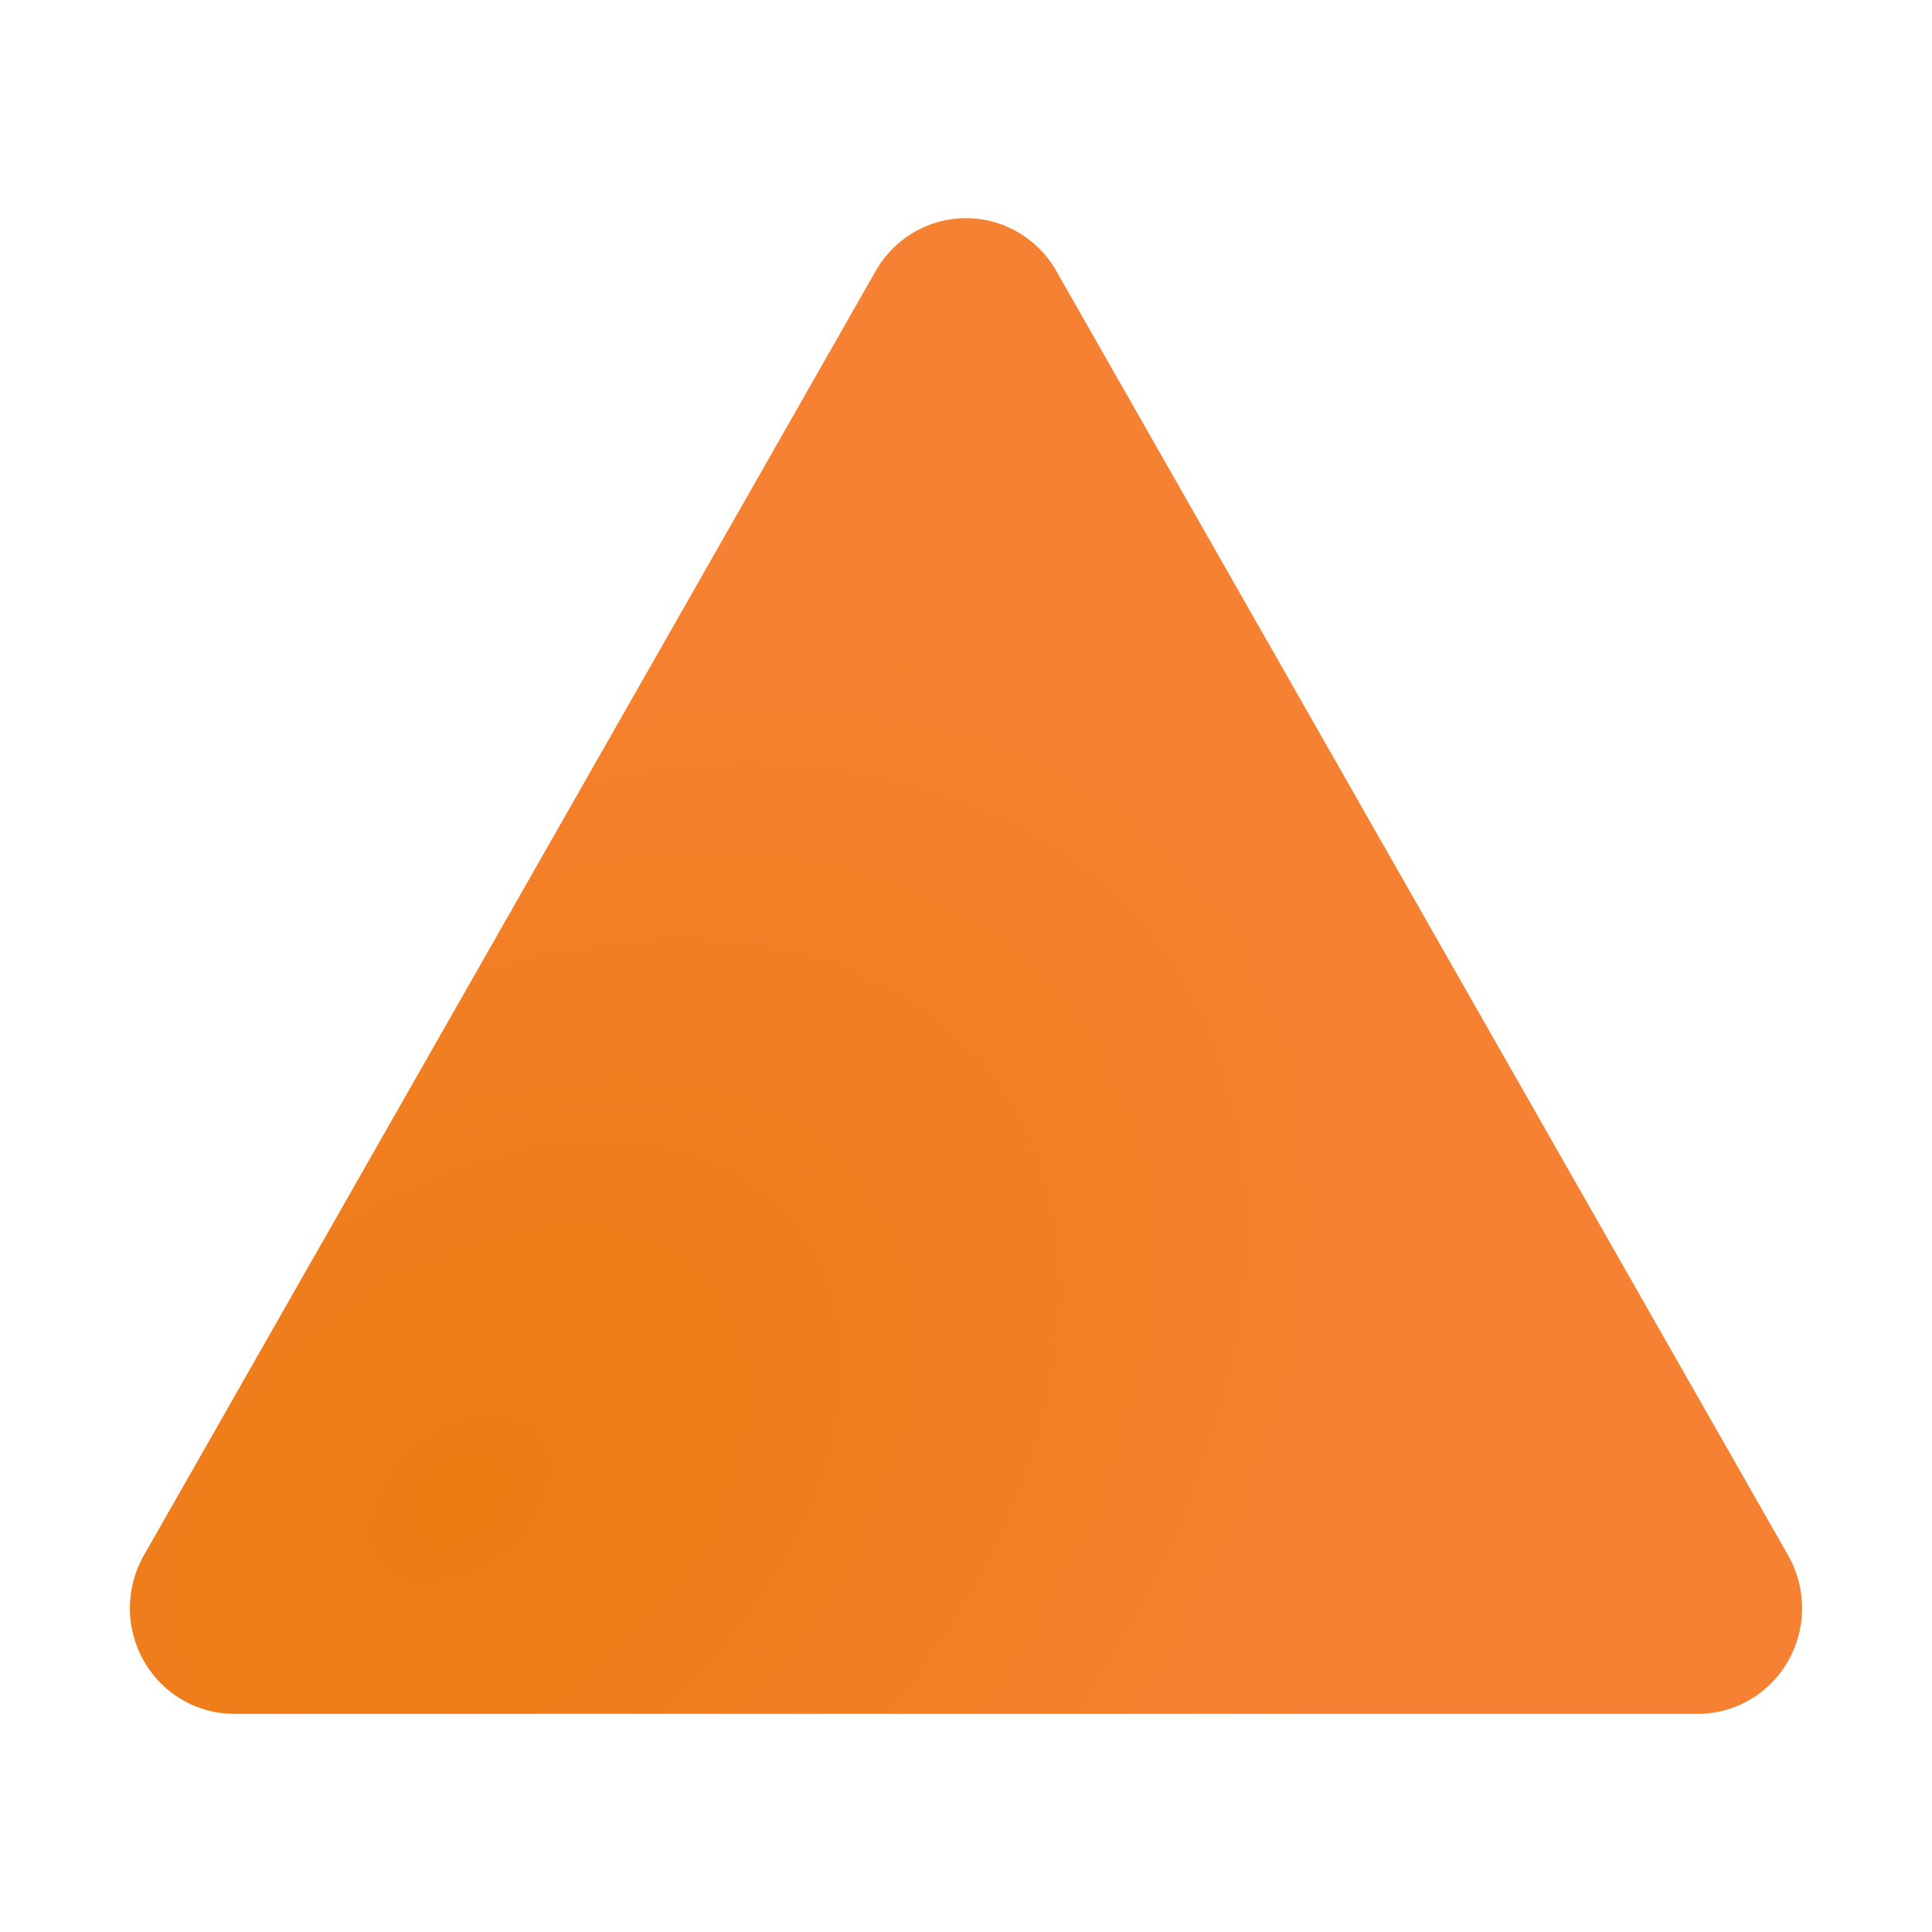 <?xml version="1.0" encoding="UTF-8" standalone="no"?>
<svg
   width="64"
   height="64"
   viewBox="0 0 16.933 16.933"
   version="1.1"
   id="svg4495"
   inkscape:version="1.2.2 (732a01da63, 2022-12-09)"
   sodipodi:docname="geome.dev.svg"
   inkscape:export-filename="GeomeDevAngry.png"
   inkscape:export-xdpi="65.024002"
   inkscape:export-ydpi="65.024002"
   xml:space="preserve"
   xmlns:inkscape="http://www.inkscape.org/namespaces/inkscape"
   xmlns:sodipodi="http://sodipodi.sourceforge.net/DTD/sodipodi-0.dtd"
   xmlns:xlink="http://www.w3.org/1999/xlink"
   xmlns="http://www.w3.org/2000/svg"
   xmlns:svg="http://www.w3.org/2000/svg"
   xmlns:rdf="http://www.w3.org/1999/02/22-rdf-syntax-ns#"
   xmlns:cc="http://creativecommons.org/ns#"
   xmlns:dc="http://purl.org/dc/elements/1.1/"><defs
     id="defs4489"><linearGradient
       inkscape:collect="always"
       id="linearGradient4796"><stop
         style="stop-color:#ec7b11;stop-opacity:1;"
         offset="0"
         id="stop4792" /><stop
         style="stop-color:#f78133;stop-opacity:1;"
         offset="1"
         id="stop4794" /></linearGradient><inkscape:path-effect
       effect="fillet_chamfer"
       id="path-effect22704"
       is_visible="true"
       lpeversion="1"
       nodesatellites_param="F,0,0,1,0,17,0,1 @ F,0,0,1,0,17,0,1 @ F,0,0,1,0,17,0,1 @ F,0,0,1,0,17,0,1"
       unit="mm"
       method="auto"
       mode="F"
       radius="17"
       chamfer_steps="1"
       flexible="false"
       use_knot_distance="true"
       apply_no_radius="true"
       apply_with_radius="true"
       only_selected="false"
       hide_knots="false" /><inkscape:path-effect
       effect="fillet_chamfer"
       id="path-effect15630"
       is_visible="true"
       lpeversion="1"
       nodesatellites_param="F,0,0,1,0,17,0,1 @ F,0,0,1,0,17,0,1 @ F,0,0,1,0,17,0,1 @ F,0,0,1,0,17,0,1"
       unit="mm"
       method="auto"
       mode="F"
       radius="17"
       chamfer_steps="1"
       flexible="false"
       use_knot_distance="true"
       apply_no_radius="true"
       apply_with_radius="true"
       only_selected="false"
       hide_knots="false" /><inkscape:path-effect
       effect="fillet_chamfer"
       id="path-effect3269"
       is_visible="true"
       lpeversion="1"
       nodesatellites_param="F,0,0,1,0,17,0,1 @ F,0,0,1,0,17,0,1 @ F,0,0,1,0,17,0,1 @ F,0,0,1,0,17,0,1"
       unit="mm"
       method="auto"
       mode="F"
       radius="17"
       chamfer_steps="1"
       flexible="false"
       use_knot_distance="true"
       apply_no_radius="true"
       apply_with_radius="true"
       only_selected="false"
       hide_knots="false" /><inkscape:path-effect
       effect="fillet_chamfer"
       id="path-effect980"
       is_visible="true"
       lpeversion="1"
       satellites_param="F,0,0,1,0,6.35,0,1 @ F,0,0,1,0,6.35,0,1 @ F,0,0,1,0,6.35,0,1"
       unit="px"
       method="auto"
       mode="F"
       radius="14"
       chamfer_steps="1"
       flexible="false"
       use_knot_distance="false"
       apply_no_radius="true"
       apply_with_radius="true"
       only_selected="false"
       hide_knots="false"
       nodesatellites_param="F,0,0,1,0,6.35,0,1 @ F,0,0,1,0,6.35,0,1 @ F,0,0,1,0,6.35,0,1" /><linearGradient
       inkscape:collect="always"
       id="linearGradient1366"><stop
         style="stop-color:#ffffff;stop-opacity:1"
         offset="0"
         id="stop1362" /><stop
         style="stop-color:#ffffff;stop-opacity:0"
         offset="1"
         id="stop1364" /></linearGradient><linearGradient
       inkscape:collect="always"
       id="linearGradient5193"><stop
         style="stop-color:#7303df;stop-opacity:1"
         offset="0"
         id="stop5189" /><stop
         id="stop5199"
         offset="0.284"
         style="stop-color:#3165d4;stop-opacity:1" /><stop
         style="stop-color:#22ff64;stop-opacity:1"
         offset="1"
         id="stop5191" /></linearGradient><linearGradient
       inkscape:collect="always"
       id="linearGradient127508"><stop
         style="stop-color:#ff7e00;stop-opacity:1"
         offset="0"
         id="stop127504" /><stop
         style="stop-color:#ff6600;stop-opacity:1"
         offset="1"
         id="stop127506" /></linearGradient><filter
       style="color-interpolation-filters:sRGB"
       inkscape:label="Drop Shadow"
       id="filter127417-1"
       x="-0.174"
       y="-0.12"
       width="1.349"
       height="1.24"><feFlood
         flood-opacity="0.886"
         flood-color="rgb(0,0,0)"
         result="flood"
         id="feFlood127407-0" /><feComposite
         in="flood"
         in2="SourceGraphic"
         operator="out"
         result="composite1"
         id="feComposite127409-0" /><feGaussianBlur
         in="composite1"
         stdDeviation="0.3"
         result="blur"
         id="feGaussianBlur127411-8" /><feOffset
         dx="1.38778e-016"
         dy="-2.77556e-017"
         result="offset"
         id="feOffset127413-2" /><feComposite
         in="offset"
         in2="SourceGraphic"
         operator="atop"
         result="composite2"
         id="feComposite127415-3" /></filter><filter
       style="color-interpolation-filters:sRGB"
       inkscape:label="Drop Shadow"
       id="filter127405-7"
       x="-0.174"
       y="-0.12"
       width="1.349"
       height="1.24"><feFlood
         flood-opacity="0.886"
         flood-color="rgb(0,0,0)"
         result="flood"
         id="feFlood127395-0" /><feComposite
         in="flood"
         in2="SourceGraphic"
         operator="out"
         result="composite1"
         id="feComposite127397-0" /><feGaussianBlur
         in="composite1"
         stdDeviation="0.3"
         result="blur"
         id="feGaussianBlur127399-8" /><feOffset
         dx="1.38778e-016"
         dy="-2.77556e-017"
         result="offset"
         id="feOffset127401-3" /><feComposite
         in="offset"
         in2="SourceGraphic"
         operator="atop"
         result="composite2"
         id="feComposite127403-4" /></filter><clipPath
       clipPathUnits="userSpaceOnUse"
       id="clipPath4033"><path
         transform="scale(-1,1)"
         sodipodi:type="star"
         style="display:inline;opacity:1;fill:url(#radialGradient4037);fill-opacity:1;fill-rule:nonzero;stroke:none;stroke-width:5.669;stroke-linecap:round;stroke-linejoin:round;stroke-miterlimit:4;stroke-dasharray:none;stroke-dashoffset:0;stroke-opacity:1;paint-order:markers fill stroke"
         id="path4035"
         sodipodi:sides="3"
         sodipodi:cx="-198.75645"
         sodipodi:cy="172.51968"
         sodipodi:r1="139.99998"
         sodipodi:r2="69.999992"
         sodipodi:arg1="-1.5707963"
         sodipodi:arg2="-0.52359878"
         inkscape:flatsided="true"
         inkscape:rounded="0"
         inkscape:randomized="0"
         d="M -198.756,32.52 -77.513,242.52 -320,242.52 Z"
         inkscape:transform-center-y="-9.2604176" /></clipPath><clipPath
       clipPathUnits="userSpaceOnUse"
       id="clipPath4027"><path
         transform="scale(-1,1)"
         sodipodi:type="star"
         style="display:inline;opacity:1;fill:url(#radialGradient4031);fill-opacity:1;fill-rule:nonzero;stroke:none;stroke-width:5.669;stroke-linecap:round;stroke-linejoin:round;stroke-miterlimit:4;stroke-dasharray:none;stroke-dashoffset:0;stroke-opacity:1;paint-order:markers fill stroke"
         id="path4029"
         sodipodi:sides="3"
         sodipodi:cx="-198.75645"
         sodipodi:cy="172.51968"
         sodipodi:r1="139.99998"
         sodipodi:r2="69.999992"
         sodipodi:arg1="-1.5707963"
         sodipodi:arg2="-0.52359878"
         inkscape:flatsided="true"
         inkscape:rounded="0"
         inkscape:randomized="0"
         d="M -198.756,32.52 -77.513,242.52 -320,242.52 Z"
         inkscape:transform-center-y="-9.2604176" /></clipPath><clipPath
       clipPathUnits="userSpaceOnUse"
       id="clipPath4021"><path
         transform="scale(-1,1)"
         sodipodi:type="star"
         style="display:inline;opacity:1;fill:url(#radialGradient4025);fill-opacity:1;fill-rule:nonzero;stroke:none;stroke-width:5.669;stroke-linecap:round;stroke-linejoin:round;stroke-miterlimit:4;stroke-dasharray:none;stroke-dashoffset:0;stroke-opacity:1;paint-order:markers fill stroke"
         id="path4023"
         sodipodi:sides="3"
         sodipodi:cx="-198.75645"
         sodipodi:cy="172.51968"
         sodipodi:r1="139.99998"
         sodipodi:r2="69.999992"
         sodipodi:arg1="-1.5707963"
         sodipodi:arg2="-0.52359878"
         inkscape:flatsided="true"
         inkscape:rounded="0"
         inkscape:randomized="0"
         d="M -198.756,32.52 -77.513,242.52 -320,242.52 Z"
         inkscape:transform-center-y="-9.2604176" /></clipPath><radialGradient
       inkscape:collect="always"
       xlink:href="#linearGradient5193"
       id="radialGradient5197"
       cx="46.937"
       cy="77.741"
       fx="46.937"
       fy="77.741"
       r="37.268"
       gradientUnits="userSpaceOnUse"
       gradientTransform="matrix(3.582,-0.923,0.741,2.878,-137.225,-143.794)" /><filter
       style="color-interpolation-filters:sRGB"
       inkscape:label="Drop Shadow"
       id="filter5848"><feFlood
         flood-opacity="0.663"
         flood-color="rgb(0,0,0)"
         result="flood"
         id="feFlood5838" /><feComposite
         in="SourceGraphic"
         in2="flood"
         operator="in"
         result="composite1"
         id="feComposite5840" /><feGaussianBlur
         in="composite1"
         stdDeviation="6.7"
         result="blur"
         id="feGaussianBlur5842" /><feOffset
         dx="0"
         dy="8.247"
         result="offset"
         id="feOffset5844" /><feComposite
         in="SourceGraphic"
         in2="offset"
         operator="over"
         result="composite2"
         id="feComposite5846" /></filter><linearGradient
       inkscape:collect="always"
       xlink:href="#linearGradient1366"
       id="linearGradient1368"
       x1="56.127"
       y1="320.705"
       x2="56.127"
       y2="313.036"
       gradientUnits="userSpaceOnUse"
       gradientTransform="translate(0,-21.916)" /><radialGradient
       inkscape:collect="always"
       xlink:href="#linearGradient127508"
       id="radialGradient976"
       gradientUnits="userSpaceOnUse"
       gradientTransform="matrix(-1.008,-0.808,0.542,-0.676,6.572,184.603)"
       cx="70.292"
       cy="59.871"
       fx="70.292"
       fy="59.871"
       r="32.079" /><clipPath
       clipPathUnits="userSpaceOnUse"
       id="clipPath1039"><path
         id="path1041"
         inkscape:transform-center-y="-9.2604176"
         d="M 186.756,53.304 89.513,221.735 a 13.856,13.856 0 0 0 12,20.785 h 194.487 a 13.856,13.856 0 0 0 12,-20.785 L 210.756,53.304 a 13.856,13.856 0 0 0 -24,0 z"
         style="display:inline;opacity:1;fill:url(#radialGradient1043);fill-opacity:1;fill-rule:nonzero;stroke:none;stroke-width:5.669;stroke-linecap:round;stroke-linejoin:round;stroke-miterlimit:4;stroke-dasharray:none;stroke-dashoffset:0;stroke-opacity:1;paint-order:markers fill stroke"
         inkscape:label="cutter" /></clipPath><radialGradient
       inkscape:collect="always"
       xlink:href="#linearGradient127508"
       id="radialGradient1043"
       gradientUnits="userSpaceOnUse"
       gradientTransform="matrix(3.81,-3.054,-2.047,-2.554,-13.41,582)"
       cx="70.292"
       cy="59.871"
       fx="70.292"
       fy="59.871"
       r="32.079" /><clipPath
       clipPathUnits="userSpaceOnUse"
       id="clipPath1045"><path
         id="path1047"
         inkscape:transform-center-y="-9.2604176"
         d="M 186.756,53.304 89.513,221.735 a 13.856,13.856 0 0 0 12,20.785 h 194.487 a 13.856,13.856 0 0 0 12,-20.785 L 210.756,53.304 a 13.856,13.856 0 0 0 -24,0 z"
         style="display:inline;opacity:1;fill:url(#radialGradient1049);fill-opacity:1;fill-rule:nonzero;stroke:none;stroke-width:5.669;stroke-linecap:round;stroke-linejoin:round;stroke-miterlimit:4;stroke-dasharray:none;stroke-dashoffset:0;stroke-opacity:1;paint-order:markers fill stroke"
         inkscape:label="cutter" /></clipPath><radialGradient
       inkscape:collect="always"
       xlink:href="#linearGradient127508"
       id="radialGradient1049"
       gradientUnits="userSpaceOnUse"
       gradientTransform="matrix(3.81,-3.054,-2.047,-2.554,-13.41,582)"
       cx="70.292"
       cy="59.871"
       fx="70.292"
       fy="59.871"
       r="32.079" /><clipPath
       clipPathUnits="userSpaceOnUse"
       id="clipPath1051"><path
         id="path1053"
         inkscape:transform-center-y="-9.2604176"
         d="M 186.756,53.304 89.513,221.735 a 13.856,13.856 0 0 0 12,20.785 h 194.487 a 13.856,13.856 0 0 0 12,-20.785 L 210.756,53.304 a 13.856,13.856 0 0 0 -24,0 z"
         style="display:inline;opacity:1;fill:url(#radialGradient1055);fill-opacity:1;fill-rule:nonzero;stroke:none;stroke-width:5.669;stroke-linecap:round;stroke-linejoin:round;stroke-miterlimit:4;stroke-dasharray:none;stroke-dashoffset:0;stroke-opacity:1;paint-order:markers fill stroke"
         inkscape:label="cutter" /></clipPath><radialGradient
       inkscape:collect="always"
       xlink:href="#linearGradient127508"
       id="radialGradient1055"
       gradientUnits="userSpaceOnUse"
       gradientTransform="matrix(3.81,-3.054,-2.047,-2.554,-13.41,582)"
       cx="70.292"
       cy="59.871"
       fx="70.292"
       fy="59.871"
       r="32.079" /><clipPath
       clipPathUnits="userSpaceOnUse"
       id="clipPath1051-7"><path
         id="path1053-6"
         inkscape:transform-center-y="-9.2604176"
         d="M 186.756,53.304 89.513,221.735 a 13.856,13.856 0 0 0 12,20.785 h 194.487 a 13.856,13.856 0 0 0 12,-20.785 L 210.756,53.304 a 13.856,13.856 0 0 0 -24,0 z"
         style="display:inline;opacity:1;fill:url(#radialGradient1055);fill-opacity:1;fill-rule:nonzero;stroke:none;stroke-width:5.669;stroke-linecap:round;stroke-linejoin:round;stroke-miterlimit:4;stroke-dasharray:none;stroke-dashoffset:0;stroke-opacity:1;paint-order:markers fill stroke"
         inkscape:label="cutter" /></clipPath><clipPath
       clipPathUnits="userSpaceOnUse"
       id="clipPath1045-6"><path
         id="path1047-0"
         inkscape:transform-center-y="-9.2604176"
         d="M 186.756,53.304 89.513,221.735 a 13.856,13.856 0 0 0 12,20.785 h 194.487 a 13.856,13.856 0 0 0 12,-20.785 L 210.756,53.304 a 13.856,13.856 0 0 0 -24,0 z"
         style="display:inline;opacity:1;fill:url(#radialGradient1049);fill-opacity:1;fill-rule:nonzero;stroke:none;stroke-width:5.669;stroke-linecap:round;stroke-linejoin:round;stroke-miterlimit:4;stroke-dasharray:none;stroke-dashoffset:0;stroke-opacity:1;paint-order:markers fill stroke"
         inkscape:label="cutter" /></clipPath><clipPath
       clipPathUnits="userSpaceOnUse"
       id="clipPath1039-4"><path
         id="path1041-9"
         inkscape:transform-center-y="-9.2604176"
         d="M 186.756,53.304 89.513,221.735 a 13.856,13.856 0 0 0 12,20.785 h 194.487 a 13.856,13.856 0 0 0 12,-20.785 L 210.756,53.304 a 13.856,13.856 0 0 0 -24,0 z"
         style="display:inline;opacity:1;fill:url(#radialGradient1043);fill-opacity:1;fill-rule:nonzero;stroke:none;stroke-width:5.669;stroke-linecap:round;stroke-linejoin:round;stroke-miterlimit:4;stroke-dasharray:none;stroke-dashoffset:0;stroke-opacity:1;paint-order:markers fill stroke"
         inkscape:label="cutter" /></clipPath><filter
       style="color-interpolation-filters:sRGB"
       inkscape:label="Drop Shadow"
       id="filter127417-1-3"
       x="-0.174"
       y="-0.12"
       width="1.349"
       height="1.24"><feFlood
         flood-opacity="0.886"
         flood-color="rgb(0,0,0)"
         result="flood"
         id="feFlood127407-0-2" /><feComposite
         in="flood"
         in2="SourceGraphic"
         operator="out"
         result="composite1"
         id="feComposite127409-0-5" /><feGaussianBlur
         in="composite1"
         stdDeviation="0.3"
         result="blur"
         id="feGaussianBlur127411-8-6" /><feOffset
         dx="1.38778e-016"
         dy="-2.77556e-017"
         result="offset"
         id="feOffset127413-2-9" /><feComposite
         in="offset"
         in2="SourceGraphic"
         operator="atop"
         result="composite2"
         id="feComposite127415-3-3" /></filter><filter
       style="color-interpolation-filters:sRGB"
       inkscape:label="Drop Shadow"
       id="filter127405-7-6"
       x="-0.174"
       y="-0.12"
       width="1.349"
       height="1.24"><feFlood
         flood-opacity="0.886"
         flood-color="rgb(0,0,0)"
         result="flood"
         id="feFlood127395-0-9" /><feComposite
         in="flood"
         in2="SourceGraphic"
         operator="out"
         result="composite1"
         id="feComposite127397-0-6" /><feGaussianBlur
         in="composite1"
         stdDeviation="0.3"
         result="blur"
         id="feGaussianBlur127399-8-3" /><feOffset
         dx="1.38778e-016"
         dy="-2.77556e-017"
         result="offset"
         id="feOffset127401-3-5" /><feComposite
         in="offset"
         in2="SourceGraphic"
         operator="atop"
         result="composite2"
         id="feComposite127403-4-7" /></filter><clipPath
       clipPathUnits="userSpaceOnUse"
       id="clipPath1051-7-7"><path
         id="path1053-6-1"
         inkscape:transform-center-y="-9.2604176"
         d="M 186.756,53.304 89.513,221.735 a 13.856,13.856 0 0 0 12,20.785 h 194.487 a 13.856,13.856 0 0 0 12,-20.785 L 210.756,53.304 a 13.856,13.856 0 0 0 -24,0 z"
         style="display:inline;opacity:1;fill:url(#radialGradient1055);fill-opacity:1;fill-rule:nonzero;stroke:none;stroke-width:5.669;stroke-linecap:round;stroke-linejoin:round;stroke-miterlimit:4;stroke-dasharray:none;stroke-dashoffset:0;stroke-opacity:1;paint-order:markers fill stroke"
         inkscape:label="cutter" /></clipPath><clipPath
       clipPathUnits="userSpaceOnUse"
       id="clipPath1045-6-4"><path
         id="path1047-0-9"
         inkscape:transform-center-y="-9.2604176"
         d="M 186.756,53.304 89.513,221.735 a 13.856,13.856 0 0 0 12,20.785 h 194.487 a 13.856,13.856 0 0 0 12,-20.785 L 210.756,53.304 a 13.856,13.856 0 0 0 -24,0 z"
         style="display:inline;opacity:1;fill:url(#radialGradient1049);fill-opacity:1;fill-rule:nonzero;stroke:none;stroke-width:5.669;stroke-linecap:round;stroke-linejoin:round;stroke-miterlimit:4;stroke-dasharray:none;stroke-dashoffset:0;stroke-opacity:1;paint-order:markers fill stroke"
         inkscape:label="cutter" /></clipPath><clipPath
       clipPathUnits="userSpaceOnUse"
       id="clipPath1039-4-4"><path
         id="path1041-9-2"
         inkscape:transform-center-y="-9.2604176"
         d="M 186.756,53.304 89.513,221.735 a 13.856,13.856 0 0 0 12,20.785 h 194.487 a 13.856,13.856 0 0 0 12,-20.785 L 210.756,53.304 a 13.856,13.856 0 0 0 -24,0 z"
         style="display:inline;opacity:1;fill:url(#radialGradient1043);fill-opacity:1;fill-rule:nonzero;stroke:none;stroke-width:5.669;stroke-linecap:round;stroke-linejoin:round;stroke-miterlimit:4;stroke-dasharray:none;stroke-dashoffset:0;stroke-opacity:1;paint-order:markers fill stroke"
         inkscape:label="cutter" /></clipPath><filter
       style="color-interpolation-filters:sRGB"
       inkscape:label="Drop Shadow"
       id="filter127417-1-3-2"
       x="-0.174"
       y="-0.12"
       width="1.349"
       height="1.24"><feFlood
         flood-opacity="0.886"
         flood-color="rgb(0,0,0)"
         result="flood"
         id="feFlood127407-0-2-3" /><feComposite
         in="flood"
         in2="SourceGraphic"
         operator="out"
         result="composite1"
         id="feComposite127409-0-5-4" /><feGaussianBlur
         in="composite1"
         stdDeviation="0.3"
         result="blur"
         id="feGaussianBlur127411-8-6-1" /><feOffset
         dx="1.38778e-016"
         dy="-2.77556e-017"
         result="offset"
         id="feOffset127413-2-9-8" /><feComposite
         in="offset"
         in2="SourceGraphic"
         operator="atop"
         result="composite2"
         id="feComposite127415-3-3-3" /></filter><filter
       style="color-interpolation-filters:sRGB"
       inkscape:label="Drop Shadow"
       id="filter127405-7-6-7"
       x="-0.174"
       y="-0.12"
       width="1.349"
       height="1.24"><feFlood
         flood-opacity="0.886"
         flood-color="rgb(0,0,0)"
         result="flood"
         id="feFlood127395-0-9-2" /><feComposite
         in="flood"
         in2="SourceGraphic"
         operator="out"
         result="composite1"
         id="feComposite127397-0-6-0" /><feGaussianBlur
         in="composite1"
         stdDeviation="0.3"
         result="blur"
         id="feGaussianBlur127399-8-3-5" /><feOffset
         dx="1.38778e-016"
         dy="-2.77556e-017"
         result="offset"
         id="feOffset127401-3-5-4" /><feComposite
         in="offset"
         in2="SourceGraphic"
         operator="atop"
         result="composite2"
         id="feComposite127403-4-7-7" /></filter><clipPath
       clipPathUnits="userSpaceOnUse"
       id="clipPath1051-7-7-9"><path
         id="path1053-6-1-5"
         inkscape:transform-center-y="-9.2604176"
         d="M 186.756,53.304 89.513,221.735 a 13.856,13.856 0 0 0 12,20.785 h 194.487 a 13.856,13.856 0 0 0 12,-20.785 L 210.756,53.304 a 13.856,13.856 0 0 0 -24,0 z"
         style="display:inline;opacity:1;fill:url(#radialGradient1055);fill-opacity:1;fill-rule:nonzero;stroke:none;stroke-width:5.669;stroke-linecap:round;stroke-linejoin:round;stroke-miterlimit:4;stroke-dasharray:none;stroke-dashoffset:0;stroke-opacity:1;paint-order:markers fill stroke"
         inkscape:label="cutter" /></clipPath><clipPath
       clipPathUnits="userSpaceOnUse"
       id="clipPath1045-6-4-0"><path
         id="path1047-0-9-3"
         inkscape:transform-center-y="-9.2604176"
         d="M 186.756,53.304 89.513,221.735 a 13.856,13.856 0 0 0 12,20.785 h 194.487 a 13.856,13.856 0 0 0 12,-20.785 L 210.756,53.304 a 13.856,13.856 0 0 0 -24,0 z"
         style="display:inline;opacity:1;fill:url(#radialGradient1049);fill-opacity:1;fill-rule:nonzero;stroke:none;stroke-width:5.669;stroke-linecap:round;stroke-linejoin:round;stroke-miterlimit:4;stroke-dasharray:none;stroke-dashoffset:0;stroke-opacity:1;paint-order:markers fill stroke"
         inkscape:label="cutter" /></clipPath><clipPath
       clipPathUnits="userSpaceOnUse"
       id="clipPath1039-4-4-2"><path
         id="path1041-9-2-2"
         inkscape:transform-center-y="-9.2604176"
         d="M 186.756,53.304 89.513,221.735 a 13.856,13.856 0 0 0 12,20.785 h 194.487 a 13.856,13.856 0 0 0 12,-20.785 L 210.756,53.304 a 13.856,13.856 0 0 0 -24,0 z"
         style="display:inline;opacity:1;fill:url(#radialGradient1043);fill-opacity:1;fill-rule:nonzero;stroke:none;stroke-width:5.669;stroke-linecap:round;stroke-linejoin:round;stroke-miterlimit:4;stroke-dasharray:none;stroke-dashoffset:0;stroke-opacity:1;paint-order:markers fill stroke"
         inkscape:label="cutter" /></clipPath><filter
       style="color-interpolation-filters:sRGB"
       inkscape:label="Drop Shadow"
       id="filter127417-1-3-2-2"
       x="-0.174"
       y="-0.12"
       width="1.349"
       height="1.24"><feFlood
         flood-opacity="0.886"
         flood-color="rgb(0,0,0)"
         result="flood"
         id="feFlood127407-0-2-3-4" /><feComposite
         in="flood"
         in2="SourceGraphic"
         operator="out"
         result="composite1"
         id="feComposite127409-0-5-4-6" /><feGaussianBlur
         in="composite1"
         stdDeviation="0.3"
         result="blur"
         id="feGaussianBlur127411-8-6-1-3" /><feOffset
         dx="1.38778e-016"
         dy="-2.77556e-017"
         result="offset"
         id="feOffset127413-2-9-8-5" /><feComposite
         in="offset"
         in2="SourceGraphic"
         operator="atop"
         result="composite2"
         id="feComposite127415-3-3-3-0" /></filter><filter
       style="color-interpolation-filters:sRGB"
       inkscape:label="Drop Shadow"
       id="filter127405-7-6-7-3"
       x="-0.174"
       y="-0.12"
       width="1.349"
       height="1.24"><feFlood
         flood-opacity="0.886"
         flood-color="rgb(0,0,0)"
         result="flood"
         id="feFlood127395-0-9-2-2" /><feComposite
         in="flood"
         in2="SourceGraphic"
         operator="out"
         result="composite1"
         id="feComposite127397-0-6-0-0" /><feGaussianBlur
         in="composite1"
         stdDeviation="0.3"
         result="blur"
         id="feGaussianBlur127399-8-3-5-1" /><feOffset
         dx="1.38778e-016"
         dy="-2.77556e-017"
         result="offset"
         id="feOffset127401-3-5-4-5" /><feComposite
         in="offset"
         in2="SourceGraphic"
         operator="atop"
         result="composite2"
         id="feComposite127403-4-7-7-3" /></filter><clipPath
       clipPathUnits="userSpaceOnUse"
       id="clipPath1051-7-7-9-1"><path
         id="path1053-6-1-5-3"
         inkscape:transform-center-y="-9.2604176"
         d="M 186.756,53.304 89.513,221.735 a 13.856,13.856 0 0 0 12,20.785 h 194.487 a 13.856,13.856 0 0 0 12,-20.785 L 210.756,53.304 a 13.856,13.856 0 0 0 -24,0 z"
         style="display:inline;opacity:1;fill:url(#radialGradient1055);fill-opacity:1;fill-rule:nonzero;stroke:none;stroke-width:5.669;stroke-linecap:round;stroke-linejoin:round;stroke-miterlimit:4;stroke-dasharray:none;stroke-dashoffset:0;stroke-opacity:1;paint-order:markers fill stroke"
         inkscape:label="cutter" /></clipPath><clipPath
       clipPathUnits="userSpaceOnUse"
       id="clipPath1045-6-4-0-9"><path
         id="path1047-0-9-3-5"
         inkscape:transform-center-y="-9.2604176"
         d="M 186.756,53.304 89.513,221.735 a 13.856,13.856 0 0 0 12,20.785 h 194.487 a 13.856,13.856 0 0 0 12,-20.785 L 210.756,53.304 a 13.856,13.856 0 0 0 -24,0 z"
         style="display:inline;opacity:1;fill:url(#radialGradient1049);fill-opacity:1;fill-rule:nonzero;stroke:none;stroke-width:5.669;stroke-linecap:round;stroke-linejoin:round;stroke-miterlimit:4;stroke-dasharray:none;stroke-dashoffset:0;stroke-opacity:1;paint-order:markers fill stroke"
         inkscape:label="cutter" /></clipPath><clipPath
       clipPathUnits="userSpaceOnUse"
       id="clipPath1039-4-4-2-2"><path
         id="path1041-9-2-2-9"
         inkscape:transform-center-y="-9.2604176"
         d="M 186.756,53.304 89.513,221.735 a 13.856,13.856 0 0 0 12,20.785 h 194.487 a 13.856,13.856 0 0 0 12,-20.785 L 210.756,53.304 a 13.856,13.856 0 0 0 -24,0 z"
         style="display:inline;opacity:1;fill:url(#radialGradient1043);fill-opacity:1;fill-rule:nonzero;stroke:none;stroke-width:5.669;stroke-linecap:round;stroke-linejoin:round;stroke-miterlimit:4;stroke-dasharray:none;stroke-dashoffset:0;stroke-opacity:1;paint-order:markers fill stroke"
         inkscape:label="cutter" /></clipPath><filter
       style="color-interpolation-filters:sRGB"
       inkscape:label="Drop Shadow"
       id="filter127417-1-3-2-2-3"
       x="-0.174"
       y="-0.12"
       width="1.349"
       height="1.24"><feFlood
         flood-opacity="0.886"
         flood-color="rgb(0,0,0)"
         result="flood"
         id="feFlood127407-0-2-3-4-3" /><feComposite
         in="flood"
         in2="SourceGraphic"
         operator="out"
         result="composite1"
         id="feComposite127409-0-5-4-6-7" /><feGaussianBlur
         in="composite1"
         stdDeviation="0.3"
         result="blur"
         id="feGaussianBlur127411-8-6-1-3-5" /><feOffset
         dx="1.38778e-016"
         dy="-2.77556e-017"
         result="offset"
         id="feOffset127413-2-9-8-5-1" /><feComposite
         in="offset"
         in2="SourceGraphic"
         operator="atop"
         result="composite2"
         id="feComposite127415-3-3-3-0-8" /></filter><filter
       style="color-interpolation-filters:sRGB"
       inkscape:label="Drop Shadow"
       id="filter127405-7-6-7-3-4"
       x="-0.174"
       y="-0.12"
       width="1.349"
       height="1.24"><feFlood
         flood-opacity="0.886"
         flood-color="rgb(0,0,0)"
         result="flood"
         id="feFlood127395-0-9-2-2-1" /><feComposite
         in="flood"
         in2="SourceGraphic"
         operator="out"
         result="composite1"
         id="feComposite127397-0-6-0-0-5" /><feGaussianBlur
         in="composite1"
         stdDeviation="0.3"
         result="blur"
         id="feGaussianBlur127399-8-3-5-1-7" /><feOffset
         dx="1.38778e-016"
         dy="-2.77556e-017"
         result="offset"
         id="feOffset127401-3-5-4-5-2" /><feComposite
         in="offset"
         in2="SourceGraphic"
         operator="atop"
         result="composite2"
         id="feComposite127403-4-7-7-3-3" /></filter><clipPath
       clipPathUnits="userSpaceOnUse"
       id="clipPath1051-3"><path
         id="path1053-62"
         inkscape:transform-center-y="-9.2604176"
         d="M 186.756,53.304 89.513,221.735 a 13.856,13.856 0 0 0 12,20.785 h 194.487 a 13.856,13.856 0 0 0 12,-20.785 L 210.756,53.304 a 13.856,13.856 0 0 0 -24,0 z"
         style="display:inline;opacity:1;fill:url(#radialGradient1055);fill-opacity:1;fill-rule:nonzero;stroke:none;stroke-width:5.669;stroke-linecap:round;stroke-linejoin:round;stroke-miterlimit:4;stroke-dasharray:none;stroke-dashoffset:0;stroke-opacity:1;paint-order:markers fill stroke"
         inkscape:label="cutter" /></clipPath><clipPath
       clipPathUnits="userSpaceOnUse"
       id="clipPath1045-9"><path
         id="path1047-8"
         inkscape:transform-center-y="-9.2604176"
         d="M 186.756,53.304 89.513,221.735 a 13.856,13.856 0 0 0 12,20.785 h 194.487 a 13.856,13.856 0 0 0 12,-20.785 L 210.756,53.304 a 13.856,13.856 0 0 0 -24,0 z"
         style="display:inline;opacity:1;fill:url(#radialGradient1049);fill-opacity:1;fill-rule:nonzero;stroke:none;stroke-width:5.669;stroke-linecap:round;stroke-linejoin:round;stroke-miterlimit:4;stroke-dasharray:none;stroke-dashoffset:0;stroke-opacity:1;paint-order:markers fill stroke"
         inkscape:label="cutter" /></clipPath><clipPath
       clipPathUnits="userSpaceOnUse"
       id="clipPath1039-5"><path
         id="path1041-1"
         inkscape:transform-center-y="-9.2604176"
         d="M 186.756,53.304 89.513,221.735 a 13.856,13.856 0 0 0 12,20.785 h 194.487 a 13.856,13.856 0 0 0 12,-20.785 L 210.756,53.304 a 13.856,13.856 0 0 0 -24,0 z"
         style="display:inline;opacity:1;fill:url(#radialGradient1043);fill-opacity:1;fill-rule:nonzero;stroke:none;stroke-width:5.669;stroke-linecap:round;stroke-linejoin:round;stroke-miterlimit:4;stroke-dasharray:none;stroke-dashoffset:0;stroke-opacity:1;paint-order:markers fill stroke"
         inkscape:label="cutter" /></clipPath><filter
       style="color-interpolation-filters:sRGB"
       inkscape:label="Drop Shadow"
       id="filter127417-1-0"><feFlood
         flood-opacity="0.886"
         flood-color="rgb(0,0,0)"
         result="flood"
         id="feFlood127407-0-6" /><feComposite
         in="flood"
         in2="SourceGraphic"
         operator="out"
         result="composite1"
         id="feComposite127409-0-4" /><feGaussianBlur
         in="composite1"
         stdDeviation="0.3"
         result="blur"
         id="feGaussianBlur127411-8-9" /><feOffset
         dx="1.38778e-016"
         dy="-2.77556e-017"
         result="offset"
         id="feOffset127413-2-2" /><feComposite
         in="offset"
         in2="SourceGraphic"
         operator="atop"
         result="composite2"
         id="feComposite127415-3-9" /></filter><filter
       style="color-interpolation-filters:sRGB"
       inkscape:label="Drop Shadow"
       id="filter127405-7-2"><feFlood
         flood-opacity="0.886"
         flood-color="rgb(0,0,0)"
         result="flood"
         id="feFlood127395-0-93" /><feComposite
         in="flood"
         in2="SourceGraphic"
         operator="out"
         result="composite1"
         id="feComposite127397-0-8" /><feGaussianBlur
         in="composite1"
         stdDeviation="0.3"
         result="blur"
         id="feGaussianBlur127399-8-7" /><feOffset
         dx="1.38778e-016"
         dy="-2.77556e-017"
         result="offset"
         id="feOffset127401-3-3" /><feComposite
         in="offset"
         in2="SourceGraphic"
         operator="atop"
         result="composite2"
         id="feComposite127403-4-1" /></filter><clipPath
       clipPathUnits="userSpaceOnUse"
       id="clipPath1051-7-7-9-1-0"><path
         id="path1053-6-1-5-3-1"
         inkscape:transform-center-y="-9.2604176"
         d="M 186.756,53.304 89.513,221.735 a 13.856,13.856 0 0 0 12,20.785 h 194.487 a 13.856,13.856 0 0 0 12,-20.785 L 210.756,53.304 a 13.856,13.856 0 0 0 -24,0 z"
         style="display:inline;opacity:1;fill:url(#radialGradient1055);fill-opacity:1;fill-rule:nonzero;stroke:none;stroke-width:5.669;stroke-linecap:round;stroke-linejoin:round;stroke-miterlimit:4;stroke-dasharray:none;stroke-dashoffset:0;stroke-opacity:1;paint-order:markers fill stroke"
         inkscape:label="cutter" /></clipPath><clipPath
       clipPathUnits="userSpaceOnUse"
       id="clipPath1045-6-4-0-9-0"><path
         id="path1047-0-9-3-5-9"
         inkscape:transform-center-y="-9.2604176"
         d="M 186.756,53.304 89.513,221.735 a 13.856,13.856 0 0 0 12,20.785 h 194.487 a 13.856,13.856 0 0 0 12,-20.785 L 210.756,53.304 a 13.856,13.856 0 0 0 -24,0 z"
         style="display:inline;opacity:1;fill:url(#radialGradient1049);fill-opacity:1;fill-rule:nonzero;stroke:none;stroke-width:5.669;stroke-linecap:round;stroke-linejoin:round;stroke-miterlimit:4;stroke-dasharray:none;stroke-dashoffset:0;stroke-opacity:1;paint-order:markers fill stroke"
         inkscape:label="cutter" /></clipPath><clipPath
       clipPathUnits="userSpaceOnUse"
       id="clipPath1039-4-4-2-2-8"><path
         id="path1041-9-2-2-9-5"
         inkscape:transform-center-y="-9.2604176"
         d="M 186.756,53.304 89.513,221.735 a 13.856,13.856 0 0 0 12,20.785 h 194.487 a 13.856,13.856 0 0 0 12,-20.785 L 210.756,53.304 a 13.856,13.856 0 0 0 -24,0 z"
         style="display:inline;opacity:1;fill:url(#radialGradient1043);fill-opacity:1;fill-rule:nonzero;stroke:none;stroke-width:5.669;stroke-linecap:round;stroke-linejoin:round;stroke-miterlimit:4;stroke-dasharray:none;stroke-dashoffset:0;stroke-opacity:1;paint-order:markers fill stroke"
         inkscape:label="cutter" /></clipPath><filter
       style="color-interpolation-filters:sRGB"
       inkscape:label="Drop Shadow"
       id="filter127417-1-3-2-2-3-0"
       x="-0.174"
       y="-0.12"
       width="1.349"
       height="1.24"><feFlood
         flood-opacity="0.886"
         flood-color="rgb(0,0,0)"
         result="flood"
         id="feFlood127407-0-2-3-4-3-9" /><feComposite
         in="flood"
         in2="SourceGraphic"
         operator="out"
         result="composite1"
         id="feComposite127409-0-5-4-6-7-4" /><feGaussianBlur
         in="composite1"
         stdDeviation="0.3"
         result="blur"
         id="feGaussianBlur127411-8-6-1-3-5-0" /><feOffset
         dx="1.38778e-016"
         dy="-2.77556e-017"
         result="offset"
         id="feOffset127413-2-9-8-5-1-4" /><feComposite
         in="offset"
         in2="SourceGraphic"
         operator="atop"
         result="composite2"
         id="feComposite127415-3-3-3-0-8-1" /></filter><filter
       style="color-interpolation-filters:sRGB"
       inkscape:label="Drop Shadow"
       id="filter127405-7-6-7-3-4-1"
       x="-0.174"
       y="-0.12"
       width="1.349"
       height="1.24"><feFlood
         flood-opacity="0.886"
         flood-color="rgb(0,0,0)"
         result="flood"
         id="feFlood127395-0-9-2-2-1-4" /><feComposite
         in="flood"
         in2="SourceGraphic"
         operator="out"
         result="composite1"
         id="feComposite127397-0-6-0-0-5-5" /><feGaussianBlur
         in="composite1"
         stdDeviation="0.3"
         result="blur"
         id="feGaussianBlur127399-8-3-5-1-7-9" /><feOffset
         dx="1.38778e-016"
         dy="-2.77556e-017"
         result="offset"
         id="feOffset127401-3-5-4-5-2-8" /><feComposite
         in="offset"
         in2="SourceGraphic"
         operator="atop"
         result="composite2"
         id="feComposite127403-4-7-7-3-3-8" /></filter><clipPath
       clipPathUnits="userSpaceOnUse"
       id="clipPath1051-7-7-9-1-0-4"><path
         id="path1053-6-1-5-3-1-5"
         inkscape:transform-center-y="-9.2604176"
         d="M 186.756,53.304 89.513,221.735 a 13.856,13.856 0 0 0 12,20.785 h 194.487 a 13.856,13.856 0 0 0 12,-20.785 L 210.756,53.304 a 13.856,13.856 0 0 0 -24,0 z"
         style="display:inline;opacity:1;fill:url(#radialGradient1055);fill-opacity:1;fill-rule:nonzero;stroke:none;stroke-width:5.669;stroke-linecap:round;stroke-linejoin:round;stroke-miterlimit:4;stroke-dasharray:none;stroke-dashoffset:0;stroke-opacity:1;paint-order:markers fill stroke"
         inkscape:label="cutter" /></clipPath><clipPath
       clipPathUnits="userSpaceOnUse"
       id="clipPath1045-6-4-0-9-0-9"><path
         id="path1047-0-9-3-5-9-1"
         inkscape:transform-center-y="-9.2604176"
         d="M 186.756,53.304 89.513,221.735 a 13.856,13.856 0 0 0 12,20.785 h 194.487 a 13.856,13.856 0 0 0 12,-20.785 L 210.756,53.304 a 13.856,13.856 0 0 0 -24,0 z"
         style="display:inline;opacity:1;fill:url(#radialGradient1049);fill-opacity:1;fill-rule:nonzero;stroke:none;stroke-width:5.669;stroke-linecap:round;stroke-linejoin:round;stroke-miterlimit:4;stroke-dasharray:none;stroke-dashoffset:0;stroke-opacity:1;paint-order:markers fill stroke"
         inkscape:label="cutter" /></clipPath><clipPath
       clipPathUnits="userSpaceOnUse"
       id="clipPath1039-4-4-2-2-8-6"><path
         id="path1041-9-2-2-9-5-3"
         inkscape:transform-center-y="-9.2604176"
         d="M 186.756,53.304 89.513,221.735 a 13.856,13.856 0 0 0 12,20.785 h 194.487 a 13.856,13.856 0 0 0 12,-20.785 L 210.756,53.304 a 13.856,13.856 0 0 0 -24,0 z"
         style="display:inline;opacity:1;fill:url(#radialGradient1043);fill-opacity:1;fill-rule:nonzero;stroke:none;stroke-width:5.669;stroke-linecap:round;stroke-linejoin:round;stroke-miterlimit:4;stroke-dasharray:none;stroke-dashoffset:0;stroke-opacity:1;paint-order:markers fill stroke"
         inkscape:label="cutter" /></clipPath><filter
       style="color-interpolation-filters:sRGB"
       inkscape:label="Drop Shadow"
       id="filter127417-1-3-2-2-3-0-8"
       x="-0.174"
       y="-0.12"
       width="1.349"
       height="1.24"><feFlood
         flood-opacity="0.886"
         flood-color="rgb(0,0,0)"
         result="flood"
         id="feFlood127407-0-2-3-4-3-9-8" /><feComposite
         in="flood"
         in2="SourceGraphic"
         operator="out"
         result="composite1"
         id="feComposite127409-0-5-4-6-7-4-3" /><feGaussianBlur
         in="composite1"
         stdDeviation="0.3"
         result="blur"
         id="feGaussianBlur127411-8-6-1-3-5-0-2" /><feOffset
         dx="1.38778e-016"
         dy="-2.77556e-017"
         result="offset"
         id="feOffset127413-2-9-8-5-1-4-6" /><feComposite
         in="offset"
         in2="SourceGraphic"
         operator="atop"
         result="composite2"
         id="feComposite127415-3-3-3-0-8-1-4" /></filter><filter
       style="color-interpolation-filters:sRGB"
       inkscape:label="Drop Shadow"
       id="filter127405-7-6-7-3-4-1-5"
       x="-0.174"
       y="-0.12"
       width="1.349"
       height="1.24"><feFlood
         flood-opacity="0.886"
         flood-color="rgb(0,0,0)"
         result="flood"
         id="feFlood127395-0-9-2-2-1-4-8" /><feComposite
         in="flood"
         in2="SourceGraphic"
         operator="out"
         result="composite1"
         id="feComposite127397-0-6-0-0-5-5-8" /><feGaussianBlur
         in="composite1"
         stdDeviation="0.3"
         result="blur"
         id="feGaussianBlur127399-8-3-5-1-7-9-6" /><feOffset
         dx="1.38778e-016"
         dy="-2.77556e-017"
         result="offset"
         id="feOffset127401-3-5-4-5-2-8-9" /><feComposite
         in="offset"
         in2="SourceGraphic"
         operator="atop"
         result="composite2"
         id="feComposite127403-4-7-7-3-3-8-2" /></filter><clipPath
       clipPathUnits="userSpaceOnUse"
       id="clipPath1051-7-7-9-1-0-3"><path
         id="path1053-6-1-5-3-1-56"
         inkscape:transform-center-y="-9.2604176"
         d="M 186.756,53.304 89.513,221.735 a 13.856,13.856 0 0 0 12,20.785 h 194.487 a 13.856,13.856 0 0 0 12,-20.785 L 210.756,53.304 a 13.856,13.856 0 0 0 -24,0 z"
         style="display:inline;opacity:1;fill:url(#radialGradient1055);fill-opacity:1;fill-rule:nonzero;stroke:none;stroke-width:5.669;stroke-linecap:round;stroke-linejoin:round;stroke-miterlimit:4;stroke-dasharray:none;stroke-dashoffset:0;stroke-opacity:1;paint-order:markers fill stroke"
         inkscape:label="cutter" /></clipPath><clipPath
       clipPathUnits="userSpaceOnUse"
       id="clipPath1045-6-4-0-9-0-2"><path
         id="path1047-0-9-3-5-9-9"
         inkscape:transform-center-y="-9.2604176"
         d="M 186.756,53.304 89.513,221.735 a 13.856,13.856 0 0 0 12,20.785 h 194.487 a 13.856,13.856 0 0 0 12,-20.785 L 210.756,53.304 a 13.856,13.856 0 0 0 -24,0 z"
         style="display:inline;opacity:1;fill:url(#radialGradient1049);fill-opacity:1;fill-rule:nonzero;stroke:none;stroke-width:5.669;stroke-linecap:round;stroke-linejoin:round;stroke-miterlimit:4;stroke-dasharray:none;stroke-dashoffset:0;stroke-opacity:1;paint-order:markers fill stroke"
         inkscape:label="cutter" /></clipPath><clipPath
       clipPathUnits="userSpaceOnUse"
       id="clipPath1039-4-4-2-2-8-1"><path
         id="path1041-9-2-2-9-5-2"
         inkscape:transform-center-y="-9.2604176"
         d="M 186.756,53.304 89.513,221.735 a 13.856,13.856 0 0 0 12,20.785 h 194.487 a 13.856,13.856 0 0 0 12,-20.785 L 210.756,53.304 a 13.856,13.856 0 0 0 -24,0 z"
         style="display:inline;opacity:1;fill:url(#radialGradient1043);fill-opacity:1;fill-rule:nonzero;stroke:none;stroke-width:5.669;stroke-linecap:round;stroke-linejoin:round;stroke-miterlimit:4;stroke-dasharray:none;stroke-dashoffset:0;stroke-opacity:1;paint-order:markers fill stroke"
         inkscape:label="cutter" /></clipPath><filter
       style="color-interpolation-filters:sRGB"
       inkscape:label="Drop Shadow"
       id="filter127417-1-3-2-2-3-0-7"
       x="-0.174"
       y="-0.12"
       width="1.349"
       height="1.24"><feFlood
         flood-opacity="0.886"
         flood-color="rgb(0,0,0)"
         result="flood"
         id="feFlood127407-0-2-3-4-3-9-0" /><feComposite
         in="flood"
         in2="SourceGraphic"
         operator="out"
         result="composite1"
         id="feComposite127409-0-5-4-6-7-4-9" /><feGaussianBlur
         in="composite1"
         stdDeviation="0.3"
         result="blur"
         id="feGaussianBlur127411-8-6-1-3-5-0-3" /><feOffset
         dx="1.38778e-016"
         dy="-2.77556e-017"
         result="offset"
         id="feOffset127413-2-9-8-5-1-4-60" /><feComposite
         in="offset"
         in2="SourceGraphic"
         operator="atop"
         result="composite2"
         id="feComposite127415-3-3-3-0-8-1-6" /></filter><filter
       style="color-interpolation-filters:sRGB"
       inkscape:label="Drop Shadow"
       id="filter127405-7-6-7-3-4-1-2"
       x="-0.174"
       y="-0.12"
       width="1.349"
       height="1.24"><feFlood
         flood-opacity="0.886"
         flood-color="rgb(0,0,0)"
         result="flood"
         id="feFlood127395-0-9-2-2-1-4-6" /><feComposite
         in="flood"
         in2="SourceGraphic"
         operator="out"
         result="composite1"
         id="feComposite127397-0-6-0-0-5-5-1" /><feGaussianBlur
         in="composite1"
         stdDeviation="0.3"
         result="blur"
         id="feGaussianBlur127399-8-3-5-1-7-9-8" /><feOffset
         dx="1.38778e-016"
         dy="-2.77556e-017"
         result="offset"
         id="feOffset127401-3-5-4-5-2-8-7" /><feComposite
         in="offset"
         in2="SourceGraphic"
         operator="atop"
         result="composite2"
         id="feComposite127403-4-7-7-3-3-8-9" /></filter><linearGradient
       id="BlackTransparent"
       gradientUnits="userSpaceOnUse"><stop
         style="stop-color:black;stop-opacity:1"
         offset="0"
         id="stop12" /><stop
         style="stop-color:black;stop-opacity:0"
         offset="1"
         id="stop14" /></linearGradient><linearGradient
       id="liquidShade"
       xlink:href="#BlackTransparent"
       x1="0"
       y1="128"
       x2="0"
       y2="64"
       gradientUnits="userSpaceOnUse" /><linearGradient
       id="liquidSpecular"
       xlink:href="#linearGradient1366"
       x1="0"
       y1="128"
       x2="0"
       y2="76"
       gradientUnits="userSpaceOnUse" /><linearGradient
       id="sideSpecular"
       xlink:href="#linearGradient1366"
       x1="80"
       y1="20"
       x2="60"
       y2="40"
       gradientUnits="userSpaceOnUse" /><linearGradient
       id="IcecapTip"
       xlink:href="#linearGradient1366"
       x1="60"
       y1="20"
       x2="90"
       y2="50"
       gradientUnits="userSpaceOnUse" /><linearGradient
       id="shinySpecular"
       xlink:href="#linearGradient1366"
       x1="33"
       y1="35"
       x2="58"
       y2="60"
       gradientUnits="userSpaceOnUse" /><clipPath
       clipPathUnits="userSpaceOnUse"
       id="clipoutline1"><path
         id="outline1"
         d="M 54.1,12.5 12.9,54.7 C -2.7,70.3 23,69 32.3,74.9 36.6,77.7 18.5,81.3 22.2,85 c 3.6,3.7 21.7,7.1 25.3,10.7 3.6,3.7 -7.3,7.6 -3.7,11.3 3.5,3.7 11.9,0.2 13.4,8.6 1.1,6.2 15.4,3.1 21.8,-2.2 4,-3.4 -6.9,-3.4 -3.3,-7.1 9,-9.1 17,-4.1 20.3,-12.5 1.8,-4.5 -13.6,-7.7 -9.5,-10.6 9.8,-6.9 45.8,-10.4 29.2,-27 L 73,12.5 c -5.3,-5 -14,-5 -18.9,0 z m -9.9,64.7 c 0.9,0 30.8,4 19.3,7.1 -4.4,1.2 -24.6,-7.1 -19.3,-7.1 z m 57.2,16.6 c 0,2.1 16.3,3.3 15.4,-0.5 -1.3,-6.4 -13.6,-5.9 -15.4,0.5 z m -69.5,11.1 c 3.7,3.2 9.3,-0.7 11.1,-5.2 -3.6,-4.7 -16.9,0.3 -11.1,5.2 z m 67.5,-6.7 c -4.6,4.2 0.8,8.6 5.3,5.7 1.2,-0.8 -0.1,-4.7 -5.3,-5.7 z" /></clipPath><filter
       id="ShadowBlur"
       filterUnits="userSpaceOnUse"
       x="0"
       y="0"><feGaussianBlur
         in="SourceAlpha"
         stdDeviation="3"
         result="blur"
         id="feGaussianBlur24" /></filter><linearGradient
       gradientUnits="userSpaceOnUse"
       id="linearGradient5785"><stop
         id="stop5787"
         offset="0"
         style="stop-color:#c0cdf9;stop-opacity:1" /><stop
         id="stop5789"
         offset="1"
         style="stop-color:#07092d;stop-opacity:0.288" /></linearGradient><clipPath
       clipPathUnits="userSpaceOnUse"
       id="clipPath9086"><use
         id="use9088"
         xlink:href="#outline1"
         class="low-specularity"
         style="fill:#ffffff;fill-opacity:1"
         x="0"
         y="0"
         width="400"
         height="300"
         transform="translate(1.009546e-6)" /></clipPath><linearGradient
       gradientUnits="userSpaceOnUse"
       y2="60"
       x2="58"
       y1="35"
       x1="33"
       xlink:href="#linearGradient1366"
       id="shinySpecular-4"
       gradientTransform="matrix(1.009,0,0,1.009,-0.389,-0.383)" /><clipPath
       clipPathUnits="userSpaceOnUse"
       id="clipPath1051-7-7-9-1-0-4-2"><path
         id="path1053-6-1-5-3-1-5-4"
         inkscape:transform-center-y="-9.2604176"
         d="M 186.756,53.304 89.513,221.735 a 13.856,13.856 0 0 0 12,20.785 h 194.487 a 13.856,13.856 0 0 0 12,-20.785 L 210.756,53.304 a 13.856,13.856 0 0 0 -24,0 z"
         style="display:inline;opacity:1;fill:url(#radialGradient1055);fill-opacity:1;fill-rule:nonzero;stroke:none;stroke-width:5.669;stroke-linecap:round;stroke-linejoin:round;stroke-miterlimit:4;stroke-dasharray:none;stroke-dashoffset:0;stroke-opacity:1;paint-order:markers fill stroke"
         inkscape:label="cutter" /></clipPath><clipPath
       clipPathUnits="userSpaceOnUse"
       id="clipPath1045-6-4-0-9-0-9-4"><path
         id="path1047-0-9-3-5-9-1-4"
         inkscape:transform-center-y="-9.2604176"
         d="M 186.756,53.304 89.513,221.735 a 13.856,13.856 0 0 0 12,20.785 h 194.487 a 13.856,13.856 0 0 0 12,-20.785 L 210.756,53.304 a 13.856,13.856 0 0 0 -24,0 z"
         style="display:inline;opacity:1;fill:url(#radialGradient1049);fill-opacity:1;fill-rule:nonzero;stroke:none;stroke-width:5.669;stroke-linecap:round;stroke-linejoin:round;stroke-miterlimit:4;stroke-dasharray:none;stroke-dashoffset:0;stroke-opacity:1;paint-order:markers fill stroke"
         inkscape:label="cutter" /></clipPath><clipPath
       clipPathUnits="userSpaceOnUse"
       id="clipPath1039-4-4-2-2-8-6-7"><path
         id="path1041-9-2-2-9-5-3-2"
         inkscape:transform-center-y="-9.2604176"
         d="M 186.756,53.304 89.513,221.735 a 13.856,13.856 0 0 0 12,20.785 h 194.487 a 13.856,13.856 0 0 0 12,-20.785 L 210.756,53.304 a 13.856,13.856 0 0 0 -24,0 z"
         style="display:inline;opacity:1;fill:url(#radialGradient1043);fill-opacity:1;fill-rule:nonzero;stroke:none;stroke-width:5.669;stroke-linecap:round;stroke-linejoin:round;stroke-miterlimit:4;stroke-dasharray:none;stroke-dashoffset:0;stroke-opacity:1;paint-order:markers fill stroke"
         inkscape:label="cutter" /></clipPath><filter
       style="color-interpolation-filters:sRGB"
       inkscape:label="Drop Shadow"
       id="filter127417-1-3-2-2-3-0-8-7"
       x="-0.174"
       y="-0.12"
       width="1.349"
       height="1.24"><feFlood
         flood-opacity="0.886"
         flood-color="rgb(0,0,0)"
         result="flood"
         id="feFlood127407-0-2-3-4-3-9-8-6" /><feComposite
         in="flood"
         in2="SourceGraphic"
         operator="out"
         result="composite1"
         id="feComposite127409-0-5-4-6-7-4-3-4" /><feGaussianBlur
         in="composite1"
         stdDeviation="0.3"
         result="blur"
         id="feGaussianBlur127411-8-6-1-3-5-0-2-8" /><feOffset
         dx="1.38778e-016"
         dy="-2.77556e-017"
         result="offset"
         id="feOffset127413-2-9-8-5-1-4-6-0" /><feComposite
         in="offset"
         in2="SourceGraphic"
         operator="atop"
         result="composite2"
         id="feComposite127415-3-3-3-0-8-1-4-4" /></filter><filter
       style="color-interpolation-filters:sRGB"
       inkscape:label="Drop Shadow"
       id="filter127405-7-6-7-3-4-1-5-6"
       x="-0.174"
       y="-0.12"
       width="1.349"
       height="1.24"><feFlood
         flood-opacity="0.886"
         flood-color="rgb(0,0,0)"
         result="flood"
         id="feFlood127395-0-9-2-2-1-4-8-7" /><feComposite
         in="flood"
         in2="SourceGraphic"
         operator="out"
         result="composite1"
         id="feComposite127397-0-6-0-0-5-5-8-9" /><feGaussianBlur
         in="composite1"
         stdDeviation="0.3"
         result="blur"
         id="feGaussianBlur127399-8-3-5-1-7-9-6-0" /><feOffset
         dx="1.38778e-016"
         dy="-2.77556e-017"
         result="offset"
         id="feOffset127401-3-5-4-5-2-8-9-5" /><feComposite
         in="offset"
         in2="SourceGraphic"
         operator="atop"
         result="composite2"
         id="feComposite127403-4-7-7-3-3-8-2-6" /></filter><radialGradient
       inkscape:collect="always"
       xlink:href="#linearGradient4796"
       id="radialGradient1025"
       gradientUnits="userSpaceOnUse"
       gradientTransform="matrix(0.251,-0.204,-0.135,-0.171,-5.527,134.711)"
       cx="70.292"
       cy="59.871"
       fx="70.292"
       fy="59.871"
       r="32.079" /></defs><sodipodi:namedview
     id="base"
     pagecolor="#ffffff"
     bordercolor="#666666"
     borderopacity="1.0"
     inkscape:pageopacity="0.0"
     inkscape:pageshadow="2"
     inkscape:zoom="11.029988"
     inkscape:cx="-6.7996449"
     inkscape:cy="31.369028"
     inkscape:document-units="mm"
     inkscape:current-layer="layer1"
     showgrid="false"
     units="mm"
     height="200mm"
     inkscape:snap-page="true"
     inkscape:document-rotation="0"
     inkscape:snap-global="true"
     inkscape:window-width="2560"
     inkscape:window-height="1494"
     inkscape:window-x="-11"
     inkscape:window-y="-11"
     inkscape:window-maximized="1"
     inkscape:pagecheckerboard="0"
     inkscape:showpageshadow="2"
     inkscape:deskcolor="#d1d1d1"><inkscape:grid
       type="xygrid"
       id="grid1119"
       originx="0"
       originy="0" /></sodipodi:namedview><g
     inkscape:label="Ebene 1"
     inkscape:groupmode="layer"
     id="layer1"
     transform="translate(0,-97)"><path
       id="path993"
       inkscape:transform-center-y="-9.2604176"
       d="M 7.675,99.375 1.261,110.632 a 0.914,0.926 0 0 0 0.791,1.389 H 14.881 a 0.914,0.926 0 0 0 0.791,-1.389 L 9.258,99.375 a 0.914,0.926 0 0 0 -1.583,0 z"
       style="display:inline;fill:url(#radialGradient1025);fill-opacity:1;fill-rule:nonzero;stroke:none;stroke-width:0.376;stroke-linecap:round;stroke-linejoin:round;stroke-miterlimit:4;stroke-dasharray:none;stroke-dashoffset:0;stroke-opacity:1;paint-order:markers fill stroke"
       inkscape:export-xdpi="130.048"
       inkscape:export-ydpi="130.048" /></g><style
     type="text/css"
     id="style26">
	.specularity {opacity:0.5;}
	.low-specularity {opacity:0.25;}
	.full-specularity {opacity:1;}
	.black {fill:#000000;}
	.white {fill:#ffffff;}
	.outline-big {stroke-width:16;stroke:none;opacity:0.1;fill:none;}
	.outline-small {stroke-width:8;stroke:none;opacity:0.2;fill:none;}
	.stroke-highlight {fill:none;stroke:none;opacity:0.2;}
       	.base-shadow 	{fill:black;opacity:75;}
	</style></svg>
